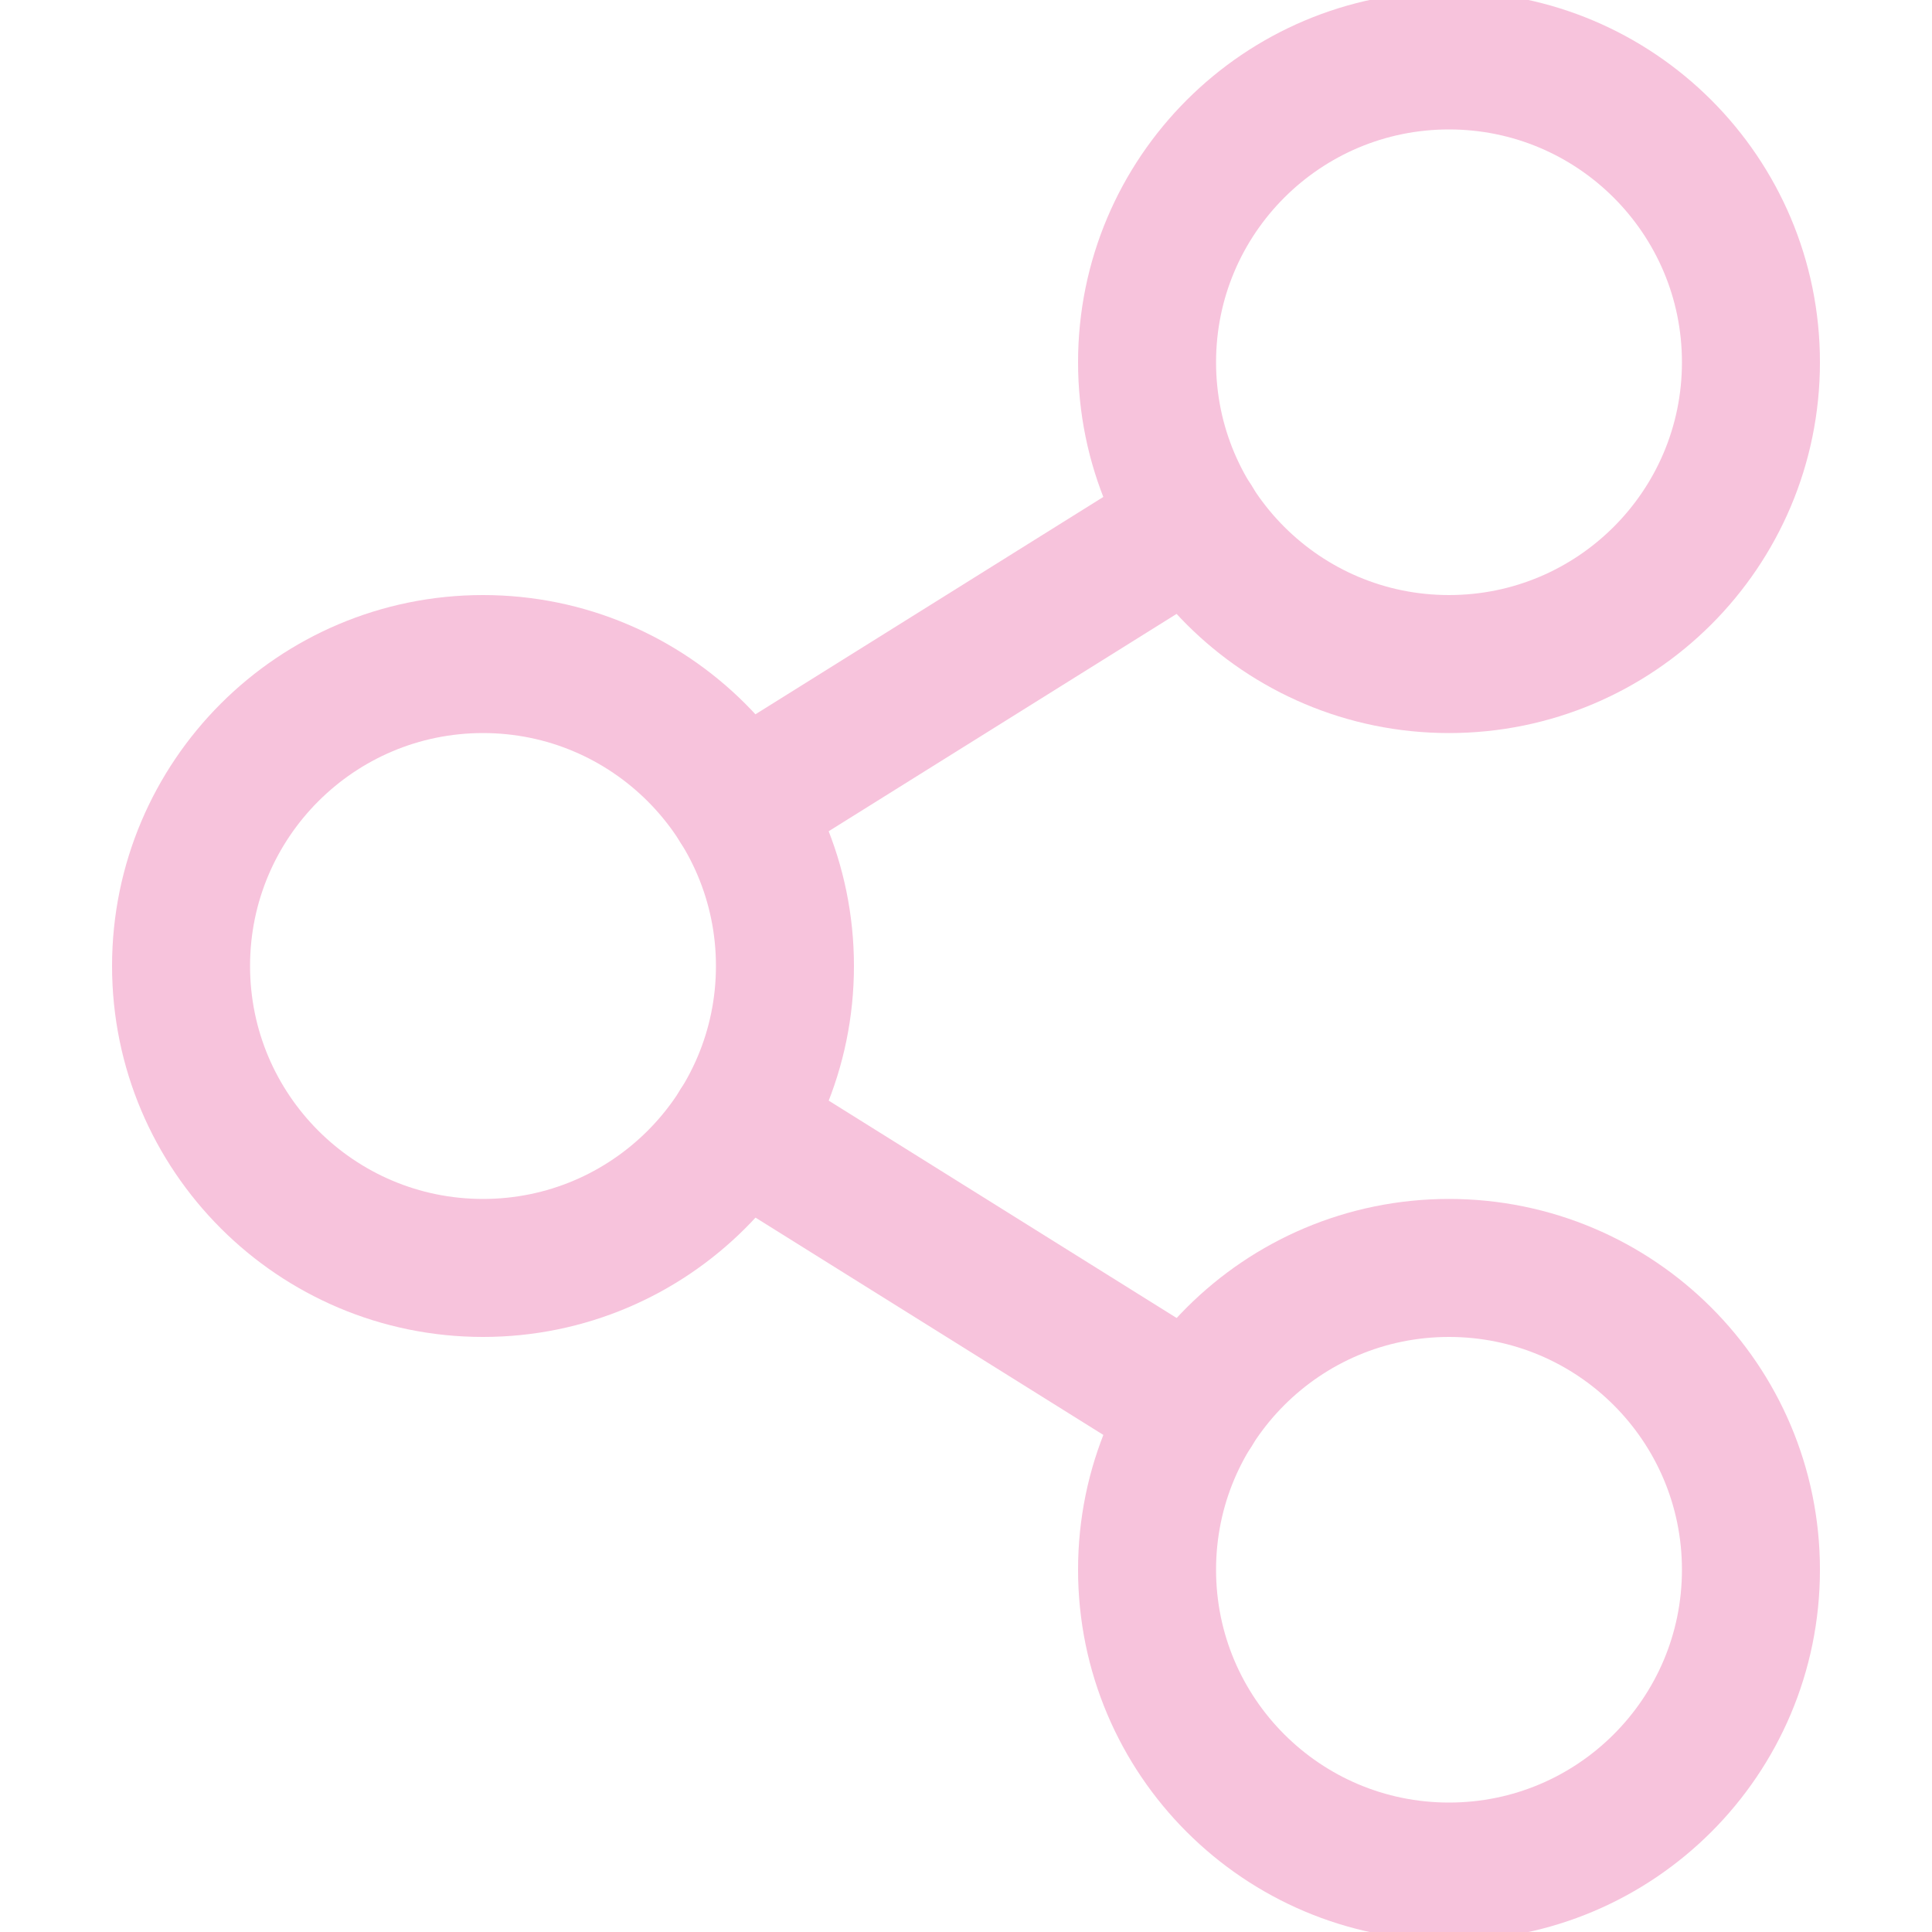 <svg width="14" height="14" viewBox="0 0 14 14" fill="none" xmlns="http://www.w3.org/2000/svg">
<g clip-path="url(#clip0_2401_11503)">
<path d="M5.355 5.84L8.646 3.784" stroke="#F7C3DC" stroke-miterlimit="10" stroke-linecap="round" stroke-linejoin="round"/>
<path d="M5.355 8.159L8.646 10.215" stroke="#F7C3DC" stroke-miterlimit="10" stroke-linecap="round" stroke-linejoin="round"/>
<path d="M10.5 4.812C11.708 4.812 12.688 3.833 12.688 2.625C12.688 1.417 11.708 0.438 10.5 0.438C9.292 0.438 8.312 1.417 8.312 2.625C8.312 3.833 9.292 4.812 10.5 4.812Z" stroke="#F7C3DC" stroke-miterlimit="10" stroke-linecap="round" stroke-linejoin="round"/>
<path d="M10.5 13.562C11.708 13.562 12.688 12.583 12.688 11.375C12.688 10.167 11.708 9.188 10.5 9.188C9.292 9.188 8.312 10.167 8.312 11.375C8.312 12.583 9.292 13.562 10.5 13.562Z" stroke="#F7C3DC" stroke-miterlimit="10" stroke-linecap="round" stroke-linejoin="round"/>
<path d="M3.5 9.188C4.708 9.188 5.688 8.208 5.688 7C5.688 5.792 4.708 4.812 3.5 4.812C2.292 4.812 1.312 5.792 1.312 7C1.312 8.208 2.292 9.188 3.5 9.188Z" stroke="#F7C3DC" stroke-miterlimit="10" stroke-linecap="round" stroke-linejoin="round"/>
</g>
<defs>
<clipPath id="clip0_2401_11503">
<rect width="14" height="14" fill="white"/>
</clipPath>
</defs>
</svg>
